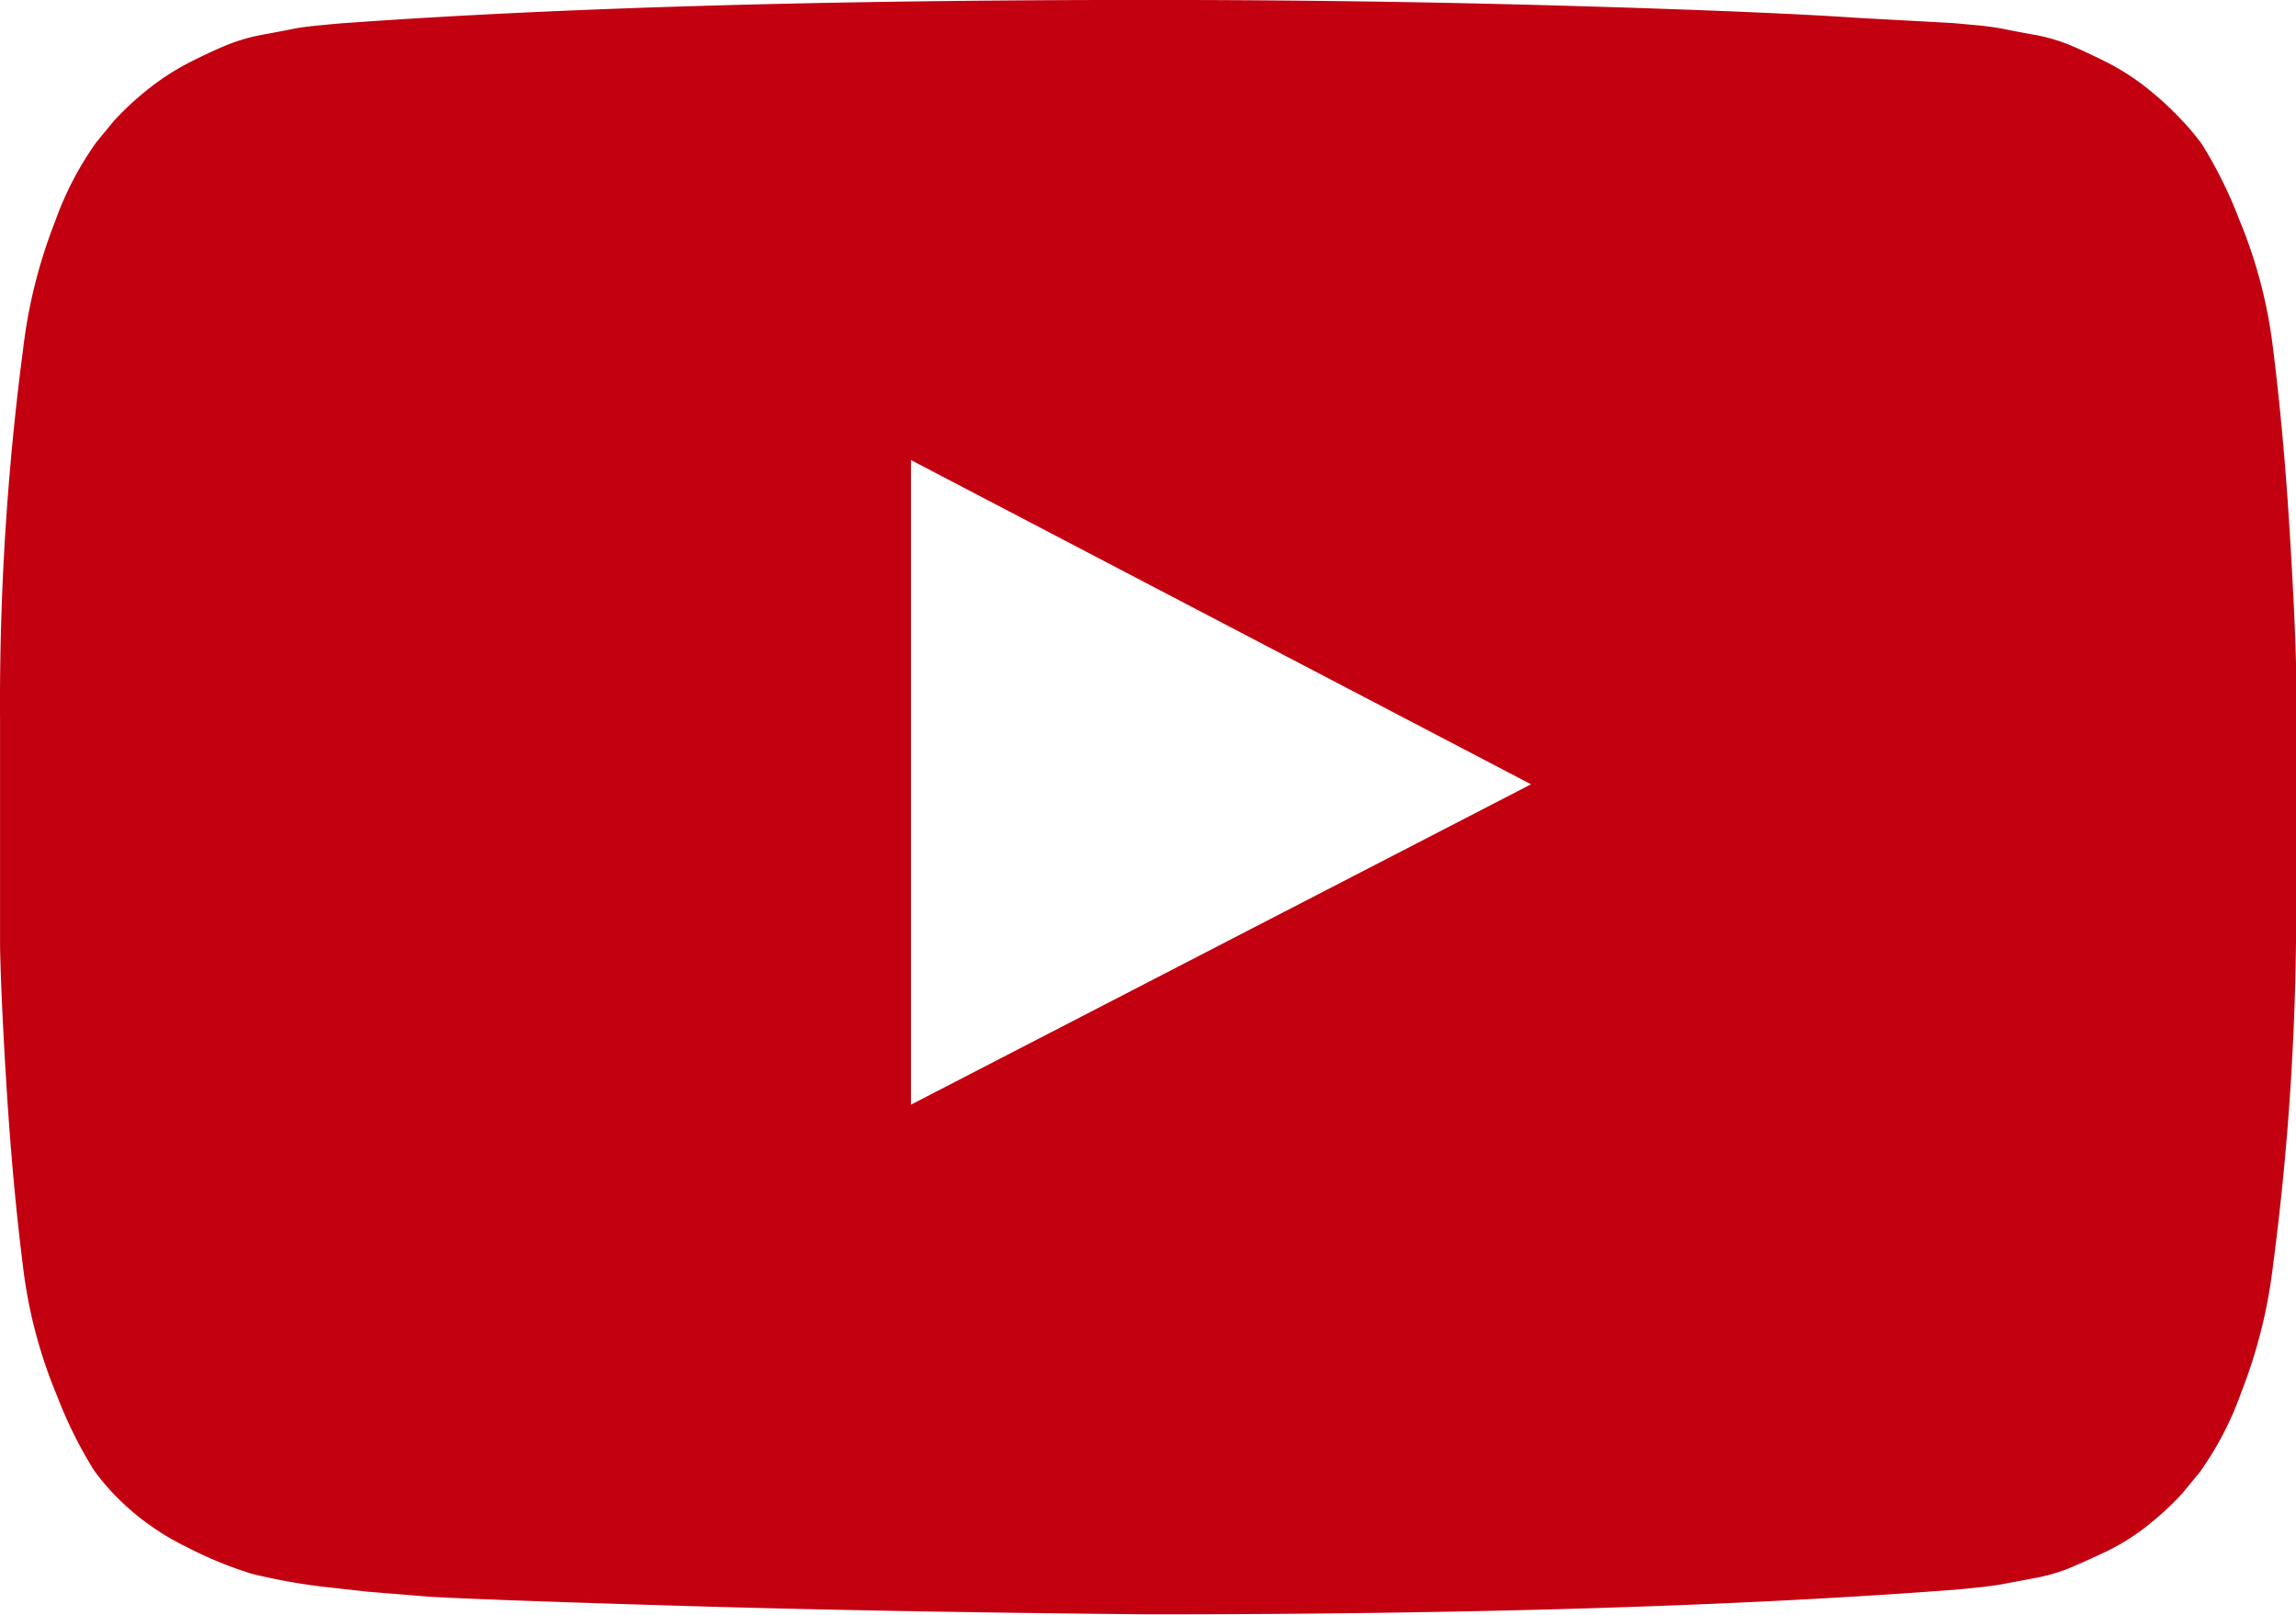 <svg height="30" viewBox="0 0 42.668 30" width="42.668" xmlns="http://www.w3.org/2000/svg"><path d="m16.928 20.724 11.523-5.952-11.523-6.024zm4.405-20.524q4 0 7.726.107t5.464.226l1.739.095q.024 0 .405.036a5.285 5.285 0 0 1 .548.071q.166.036.559.107a3.272 3.272 0 0 1 .679.191q.286.12.667.309a4.462 4.462 0 0 1 .738.465 5.862 5.862 0 0 1 .691.631 4.48 4.48 0 0 1 .369.441 8.106 8.106 0 0 1 .691 1.393 8.979 8.979 0 0 1 .631 2.4q.191 1.524.3 3.25t.129 2.7v4.191a50.384 50.384 0 0 1 -.429 6.9 9.534 9.534 0 0 1 -.595 2.369 6.007 6.007 0 0 1 -.762 1.464l-.333.405a5.612 5.612 0 0 1 -.691.631 4.061 4.061 0 0 1 -.738.453q-.38.179-.667.3a3.4 3.4 0 0 1 -.679.191l-.571.107q-.179.034-.548.071t-.392.036q-5.976.453-14.928.453-4.928-.047-8.559-.155t-4.777-.171l-1.166-.095-.857-.095a11.149 11.149 0 0 1 -1.3-.238 7.382 7.382 0 0 1 -1.215-.5 4.742 4.742 0 0 1 -1.345-.977 4.48 4.48 0 0 1 -.369-.441 8.107 8.107 0 0 1 -.691-1.393 8.978 8.978 0 0 1 -.631-2.4q-.191-1.524-.3-3.25t-.126-2.706v-4.191a50.383 50.383 0 0 1 .429-6.9 9.534 9.534 0 0 1 .595-2.369 6.007 6.007 0 0 1 .762-1.464l.333-.405a5.612 5.612 0 0 1 .691-.631 4.664 4.664 0 0 1 .737-.465q.379-.191.667-.309a3.433 3.433 0 0 1 .68-.195q.391-.072.559-.107t.547-.07q.38-.037.406-.036 5.976-.43 14.928-.43z" fill="#c20010" transform="translate(.001 -.201)"/></svg>